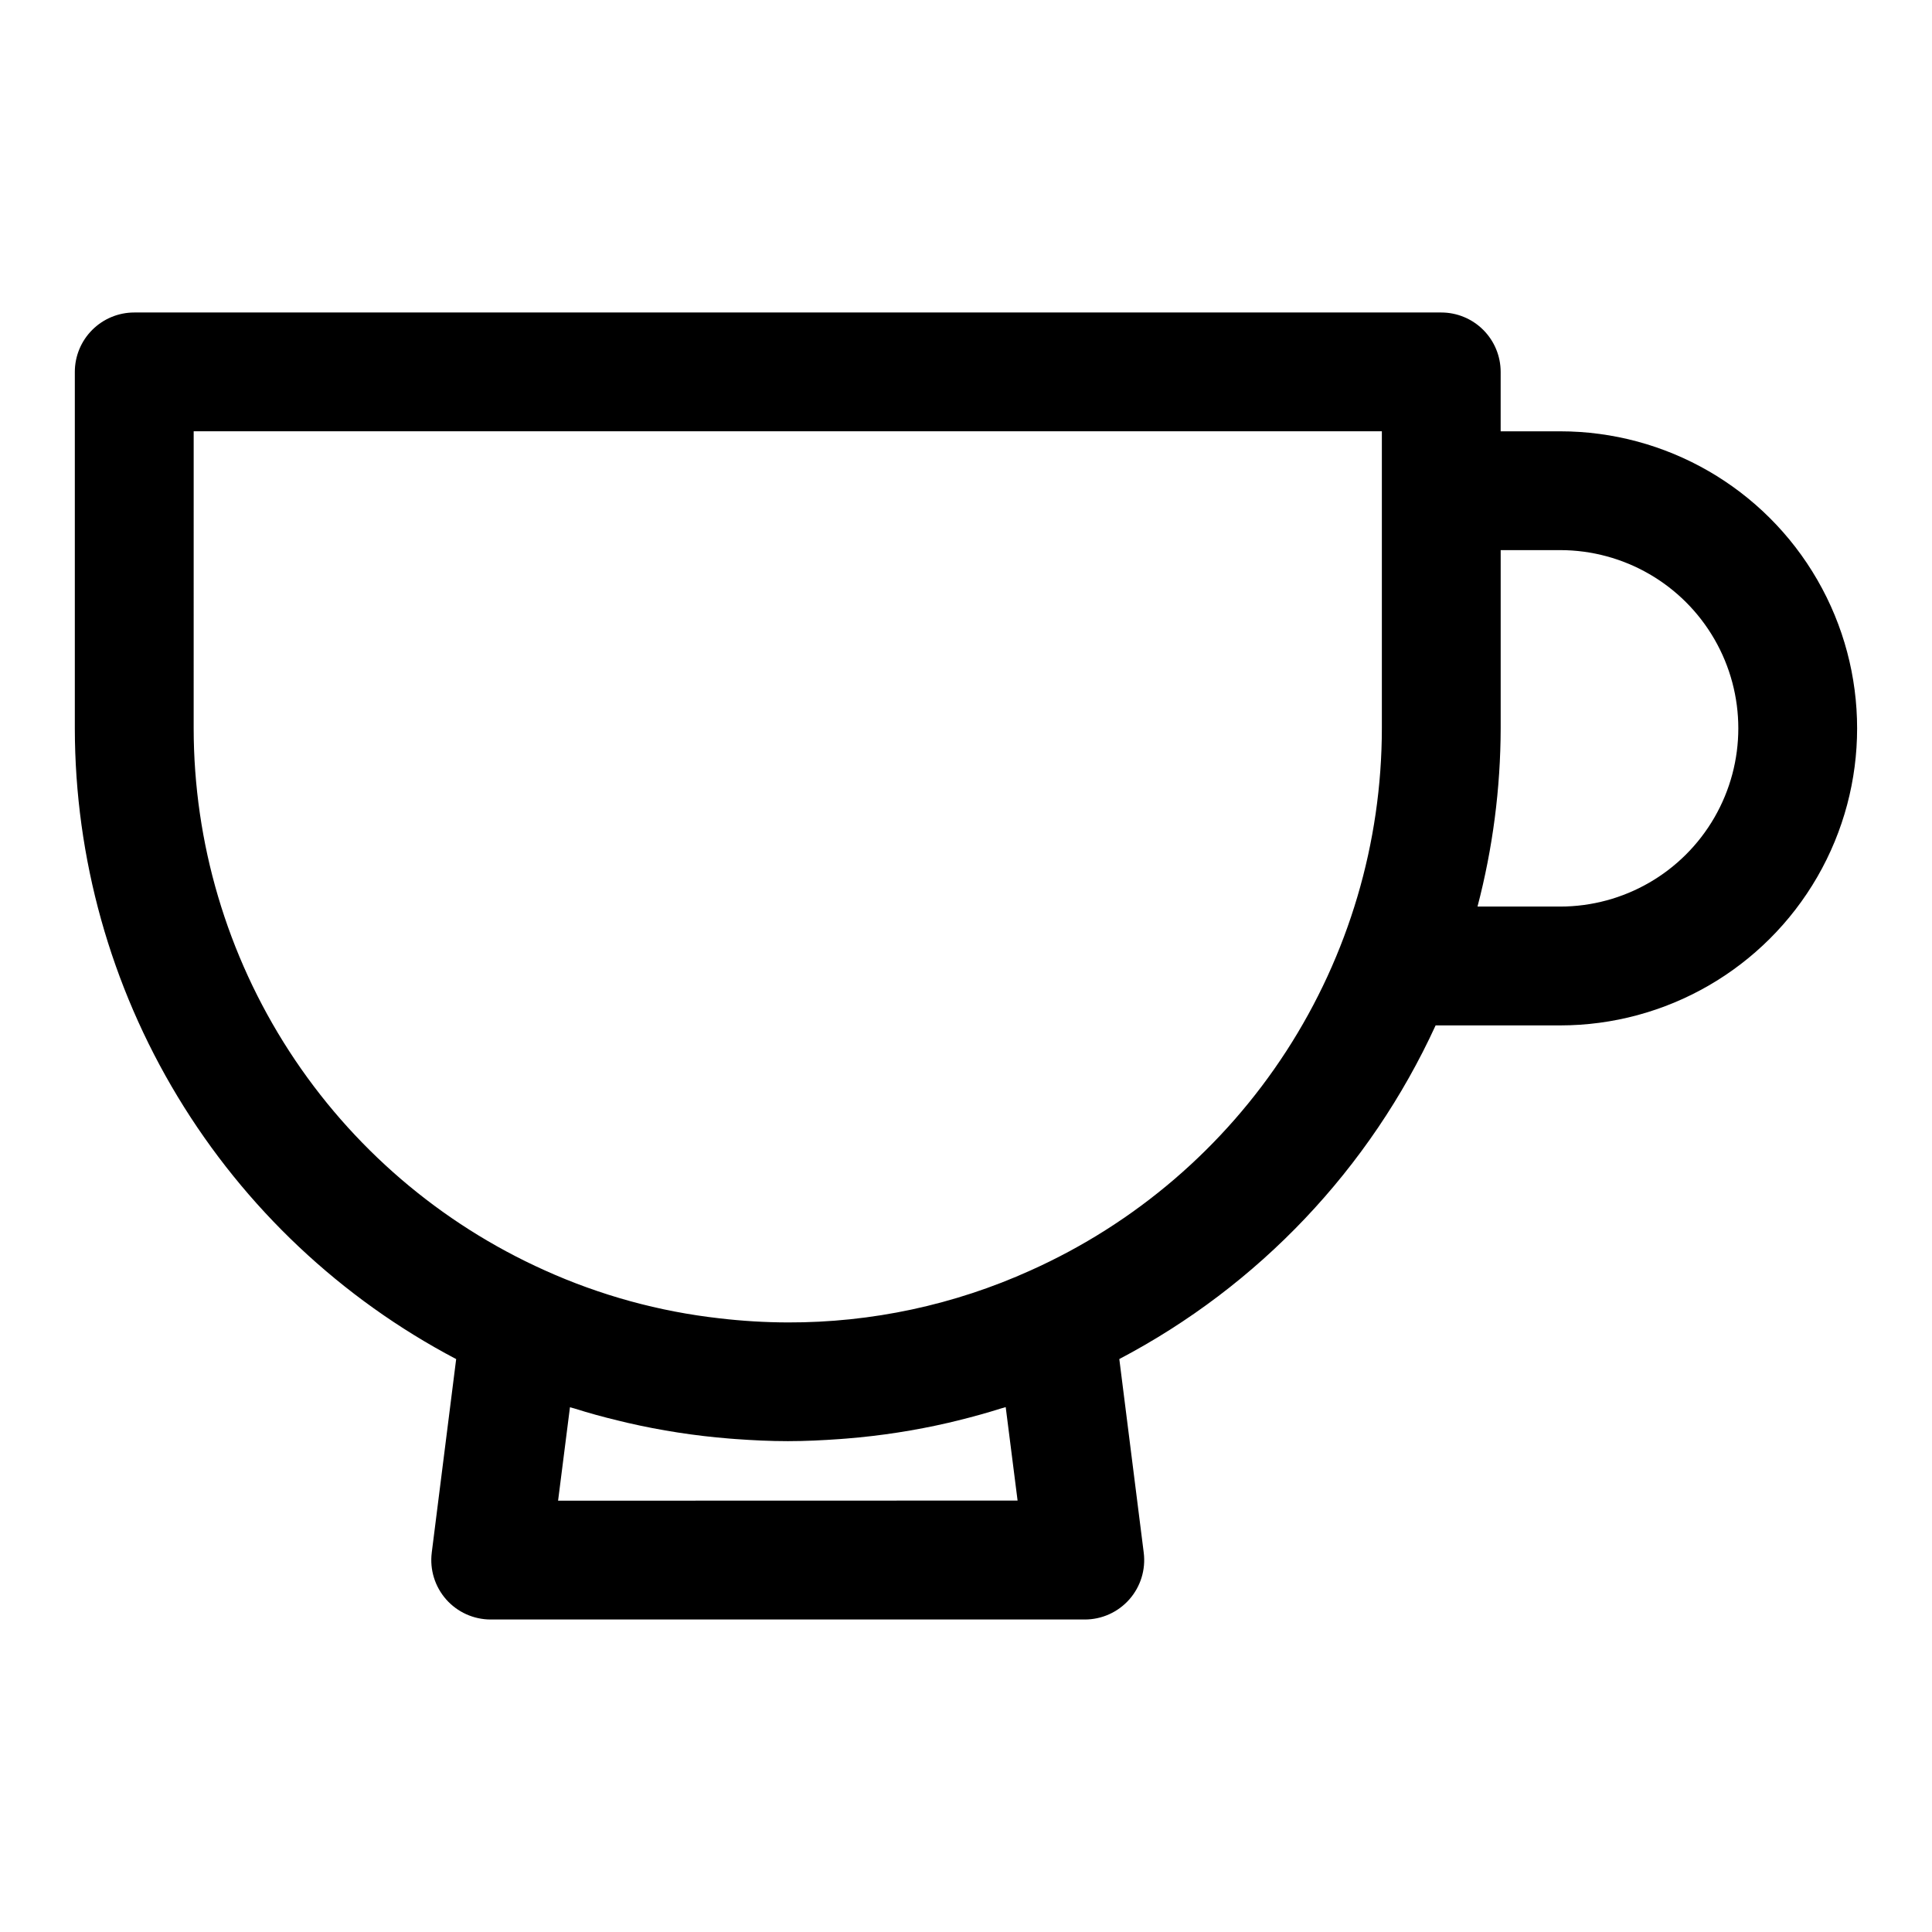 <?xml version="1.0" encoding="UTF-8"?>
<!-- Uploaded to: SVG Repo, www.svgrepo.com, Generator: SVG Repo Mixer Tools -->
<svg fill="#000000" width="800px" height="800px" version="1.1" viewBox="144 144 512 512" xmlns="http://www.w3.org/2000/svg">
 <path d="m264.89 504.17-6.473 51.301 0.004 0.004c-0.566 4.481 0.824 8.992 3.812 12.383 2.988 3.387 7.293 5.328 11.812 5.328h157.44c4.516 0 8.816-1.941 11.805-5.332 2.988-3.387 4.375-7.898 3.812-12.379l-6.473-51.309v-0.004c36.938-19.406 66.414-50.496 83.824-88.418h32.98c28.125 0 54.113-15.004 68.176-39.359 14.062-24.355 14.062-54.363 0-78.719-14.062-24.359-40.051-39.363-68.176-39.363h-15.742v-15.742c0-4.176-1.66-8.18-4.613-11.133-2.949-2.953-6.957-4.613-11.133-4.613h-346.37c-4.176 0-8.18 1.66-11.133 4.613s-4.613 6.957-4.613 11.133v94.465c0.035 34.418 9.461 68.18 27.27 97.633 17.809 29.457 43.32 53.492 73.785 69.512zm27.008 37.527 3.148-24.766c0.41 0.133 0.836 0.219 1.242 0.348 3.754 1.188 7.551 2.234 11.375 3.148 0.867 0.211 1.723 0.434 2.59 0.629h0.004c8.871 2.047 17.879 3.441 26.953 4.172l1.715 0.133c4.598 0.332 9.211 0.559 13.863 0.559 4.652 0 9.273-0.227 13.863-0.559l1.715-0.133c9.086-0.73 18.105-2.129 26.988-4.18 0.844-0.195 1.668-0.402 2.504-0.605 3.871-0.953 7.715-2.016 11.523-3.219 0.379-0.117 0.789-0.195 1.141-0.324l3.148 24.766zm265.54-251.91c16.875 0 32.469 9.004 40.906 23.617s8.438 32.617 0 47.23c-8.438 14.617-24.031 23.617-40.906 23.617h-21.883c4.039-15.418 6.102-31.289 6.141-47.23v-47.234zm-362.11-31.488h314.88v78.723c-0.023 30.367-8.82 60.082-25.336 85.566s-40.043 45.656-67.75 58.082c-20.219 9.152-42.164 13.855-64.355 13.789-6.019-0.016-12.039-0.379-18.02-1.078-16.035-1.793-31.691-6.09-46.398-12.734-27.691-12.434-51.207-32.605-67.707-58.082-16.504-25.48-25.293-55.188-25.316-85.543z"/>
</svg>